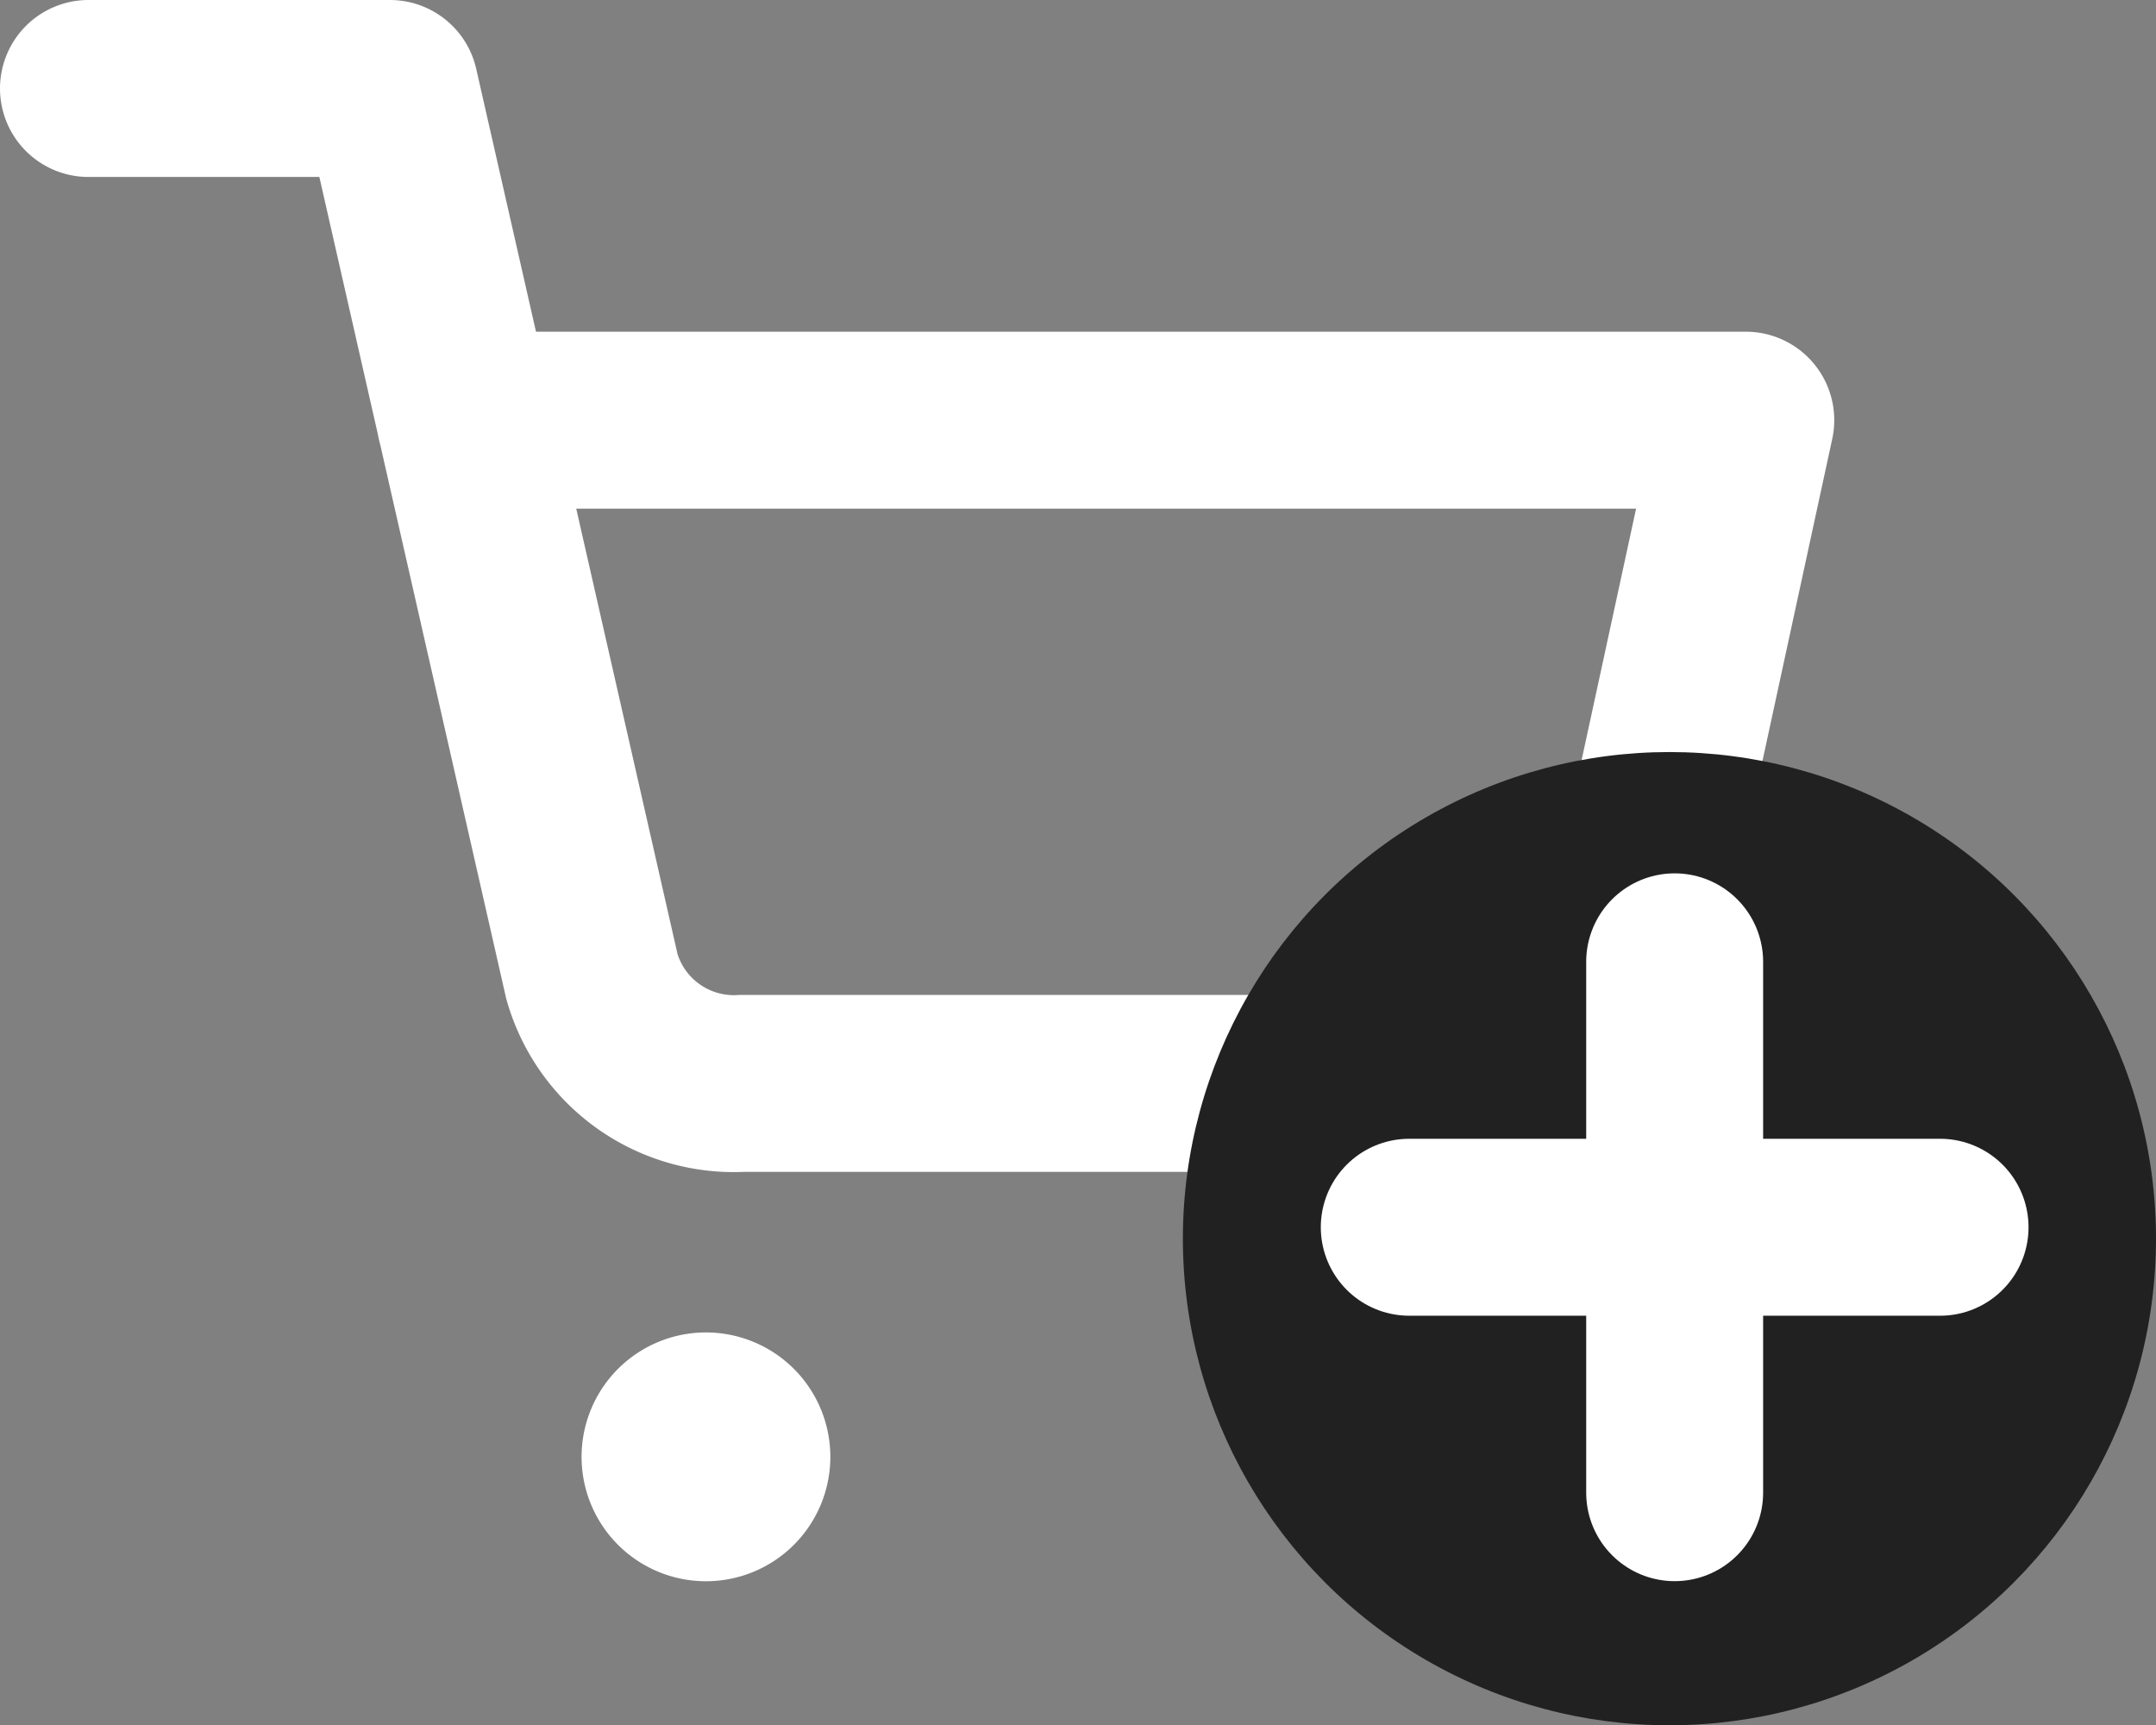<svg xmlns="http://www.w3.org/2000/svg" width="24.371" height="19.5" viewBox="0 0 24.371 19.5">
  <rect x="0" y="0" width="24.371" height="19.5" fill="#808080" stroke="none"/>
  <g id="icn-cart-add" transform="translate(1 1)">
    <path id="Tracciato_34" data-name="Tracciato 34" d="M1.5,1.5H4.908L7.191,11.538a1.669,1.669,0,0,0,1.7,1.207h8.28a1.669,1.669,0,0,0,1.7-1.207l1.363-6.289H5.759" transform="translate(-1.5 -1.5)" fill="none" stroke="#fff" stroke-linecap="round" stroke-linejoin="round" stroke-width="2"/>
    <circle id="Ellisse_2" data-name="Ellisse 2" cx="5.5" cy="5.5" r="5.5" transform="translate(12.371 7.5)" fill="#212121"/>
    <path id="Tracciato_32" data-name="Tracciato 32" d="M14.811,31.406A1.406,1.406,0,1,1,13.406,30,1.406,1.406,0,0,1,14.811,31.406Z" transform="translate(-6.425 -15.94)" fill="#fff"/>
    <g id="Raggruppa_10" data-name="Raggruppa 10" transform="translate(-1855.441 -64.094)">
      <line id="Linea_5" data-name="Linea 5" y2="6" transform="translate(1873.371 73.965)" fill="none" stroke="#fff" stroke-linecap="round" stroke-width="2"/>
      <line id="Linea_6" data-name="Linea 6" x2="6" transform="translate(1870.371 76.965)" fill="none" stroke="#fff" stroke-linecap="round" stroke-width="2"/>
    </g>
  </g>
</svg>
